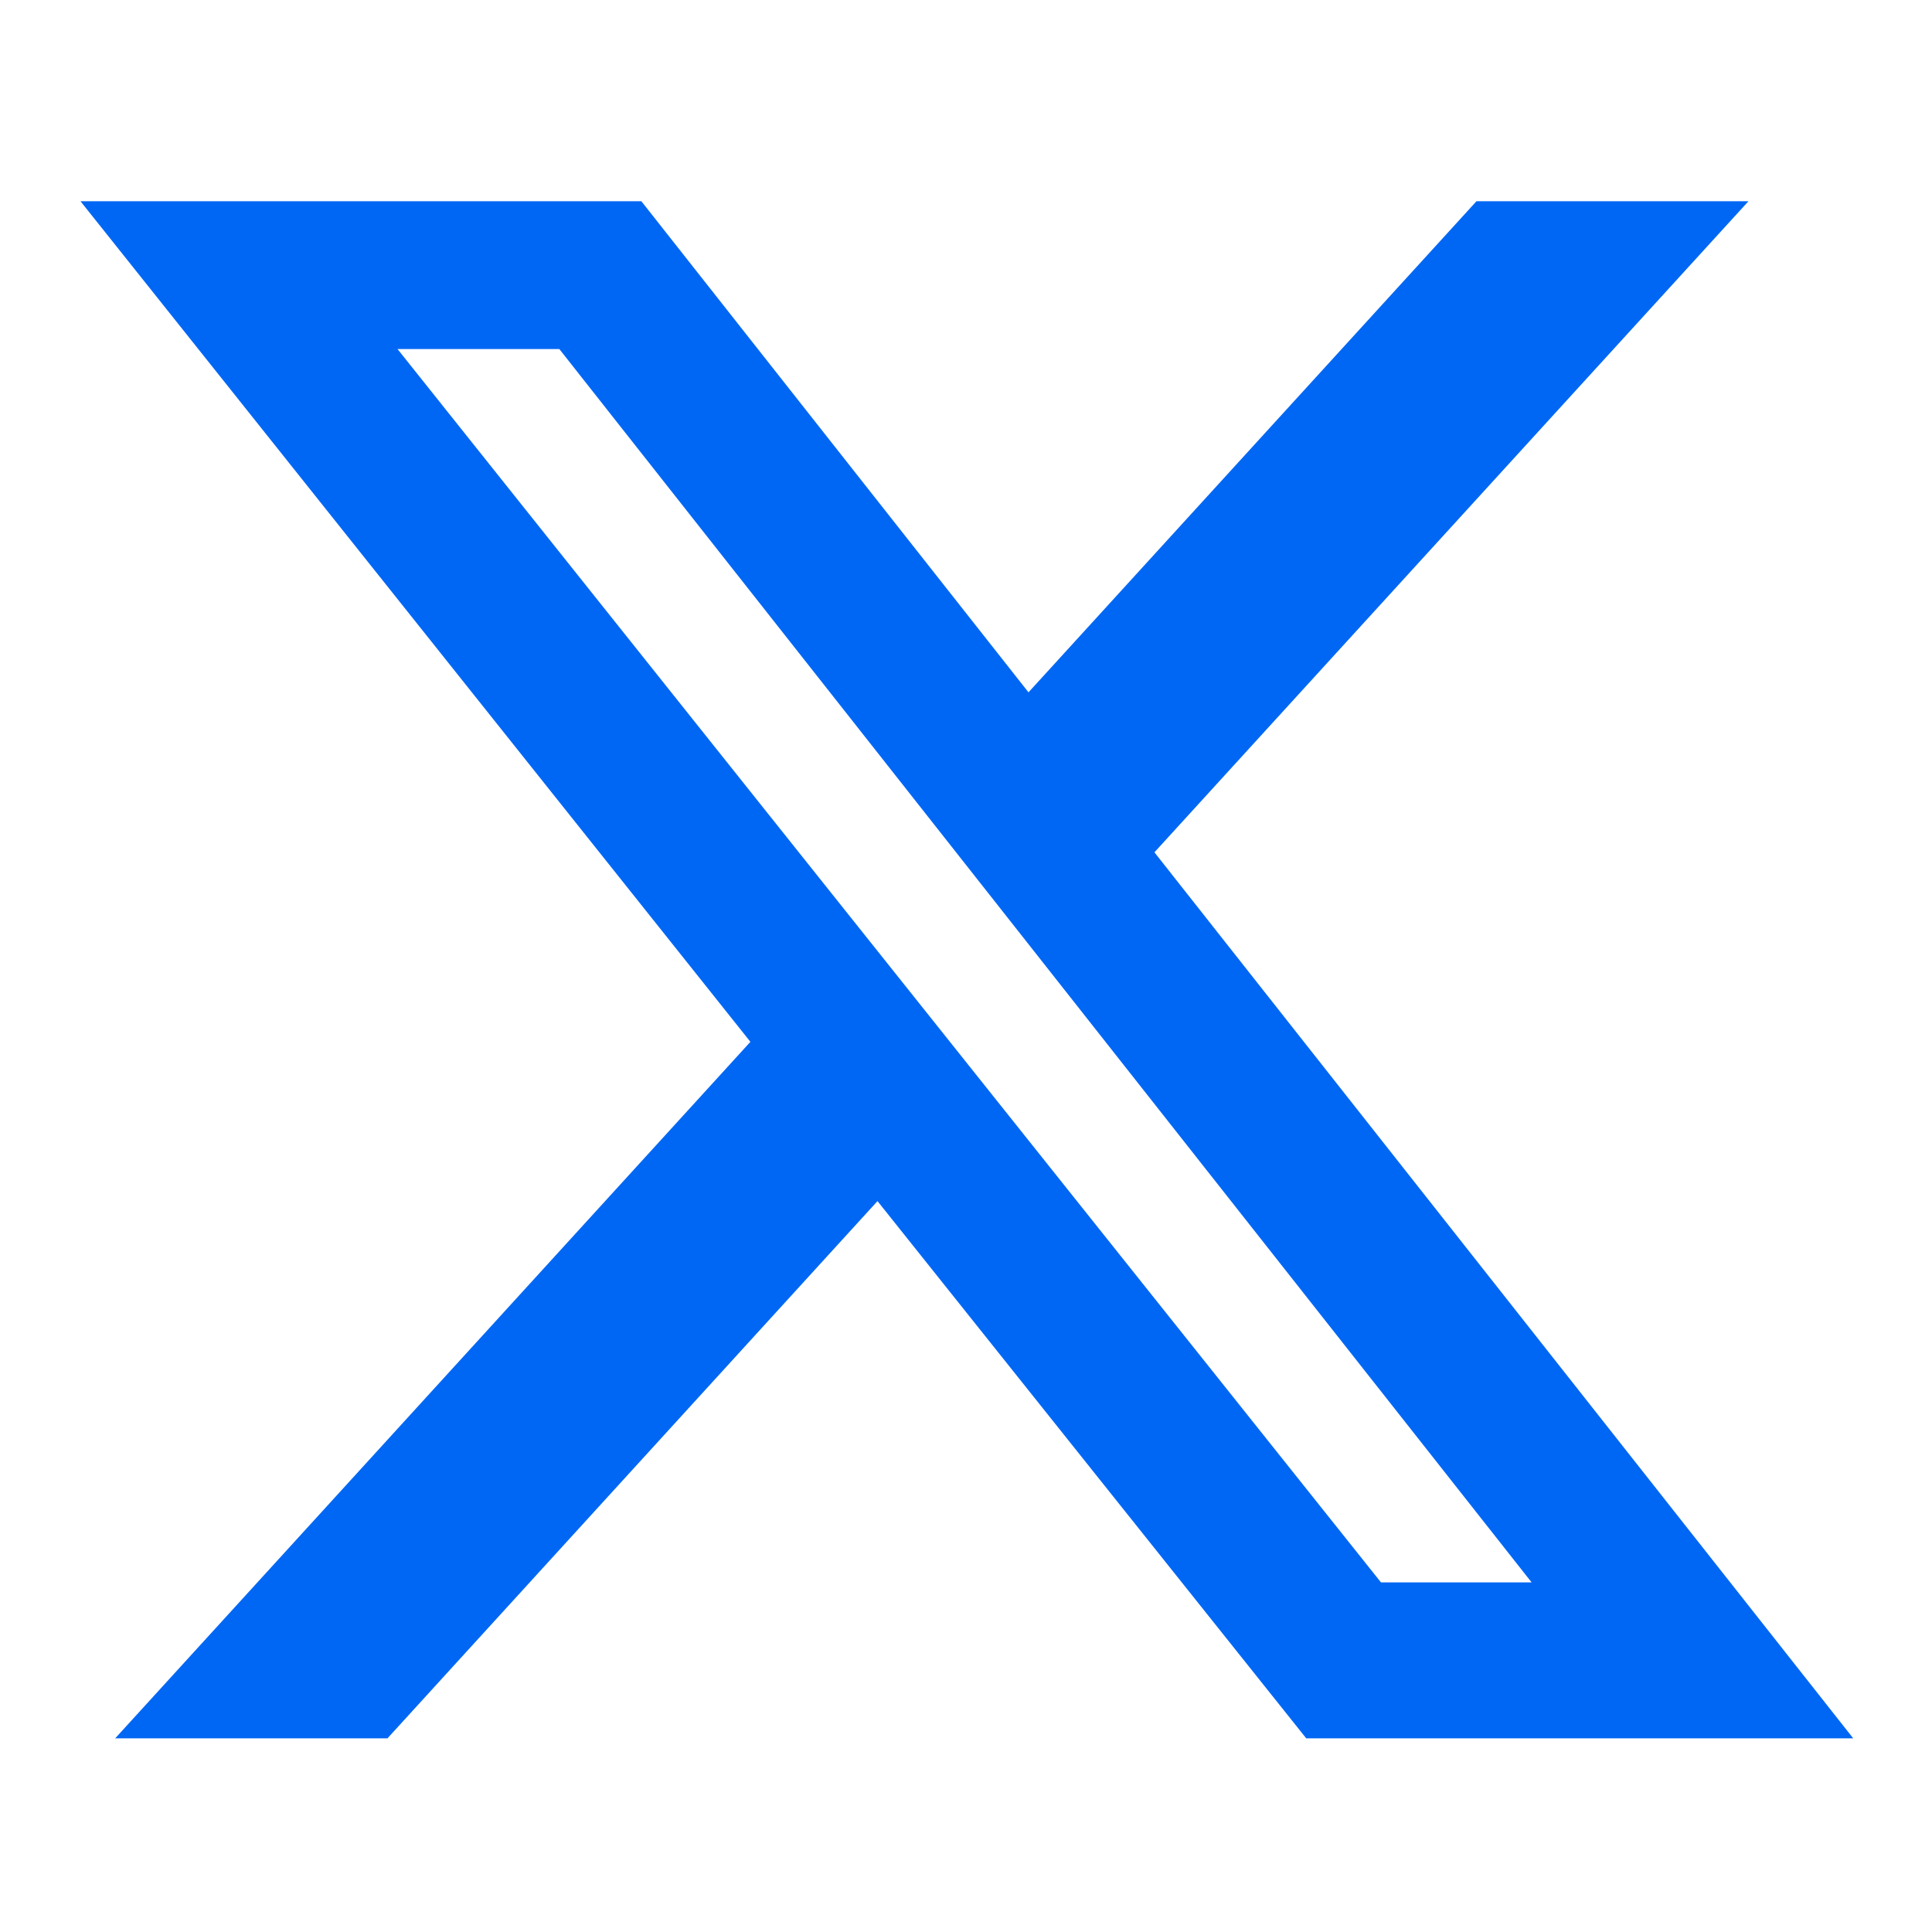 <svg width="32" height="32" viewBox="0 0 32 32" fill="none" xmlns="http://www.w3.org/2000/svg">
<g id="social_media">
<path id="Vector" d="M24.455 3.333H28.96L19.121 14.117L30.695 28.792H21.635L14.534 19.894L6.418 28.792H1.908L12.429 17.256L1.333 3.333H10.623L17.035 11.467L24.455 3.333ZM22.873 26.209H25.368L9.264 5.781H6.584L22.873 26.209Z" fill="#0067F4"/>
</g>
</svg>
